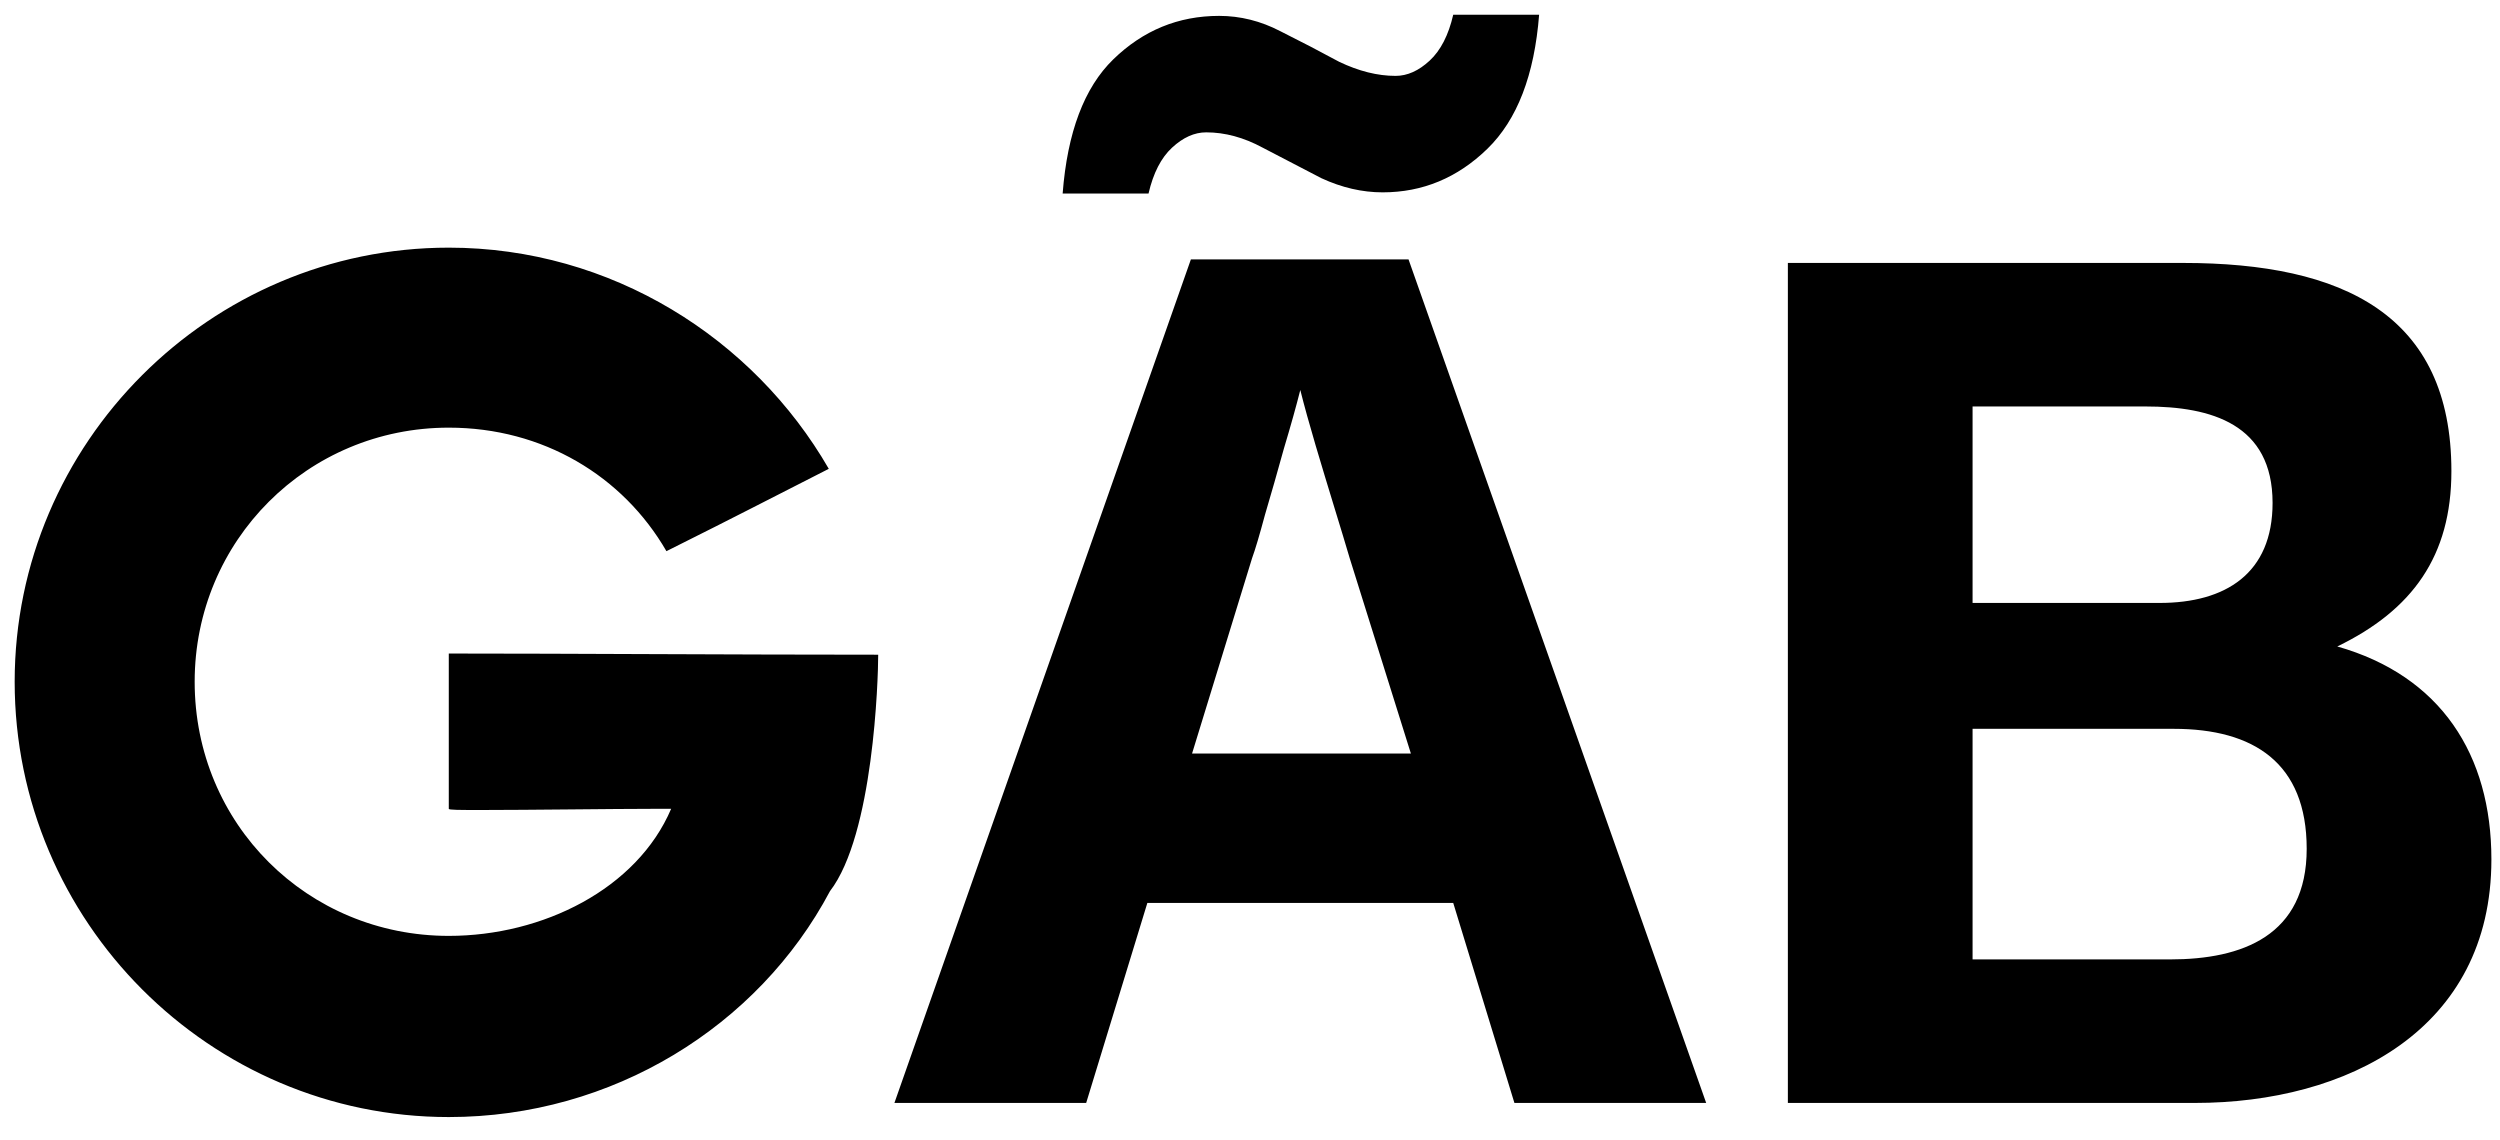 <?xml version="1.0" encoding="UTF-8"?> <svg xmlns="http://www.w3.org/2000/svg" width="68" height="31" viewBox="0 0 68 31" fill="none"><path d="M23.887 17.808C23.887 18.48 23.759 22.704 22.575 24.24C20.623 27.92 16.655 30.384 12.207 30.384C5.711 30.384 0.399 25.072 0.399 18.544C0.399 12.048 5.711 6.736 12.207 6.736C16.623 6.736 20.495 9.2 22.543 12.752C20.527 13.776 20.367 13.872 18.127 14.992C16.943 12.944 14.767 11.632 12.207 11.632C8.367 11.632 5.295 14.704 5.295 18.544C5.295 22.416 8.367 25.456 12.207 25.456C14.767 25.456 17.327 24.176 18.255 22H17.743C16.719 22 14.383 22.032 13.103 22.032C12.495 22.032 12.207 22.032 12.207 22V17.776C15.439 17.776 19.951 17.808 23.887 17.808ZM41.192 30L39.528 24.56H31.208L29.544 30H24.328L32.392 7.056H38.312L46.408 30H41.192ZM36.712 15.184C36.605 14.821 36.467 14.363 36.296 13.808C36.126 13.253 35.955 12.688 35.784 12.112C35.614 11.536 35.475 11.035 35.368 10.608C35.261 11.035 35.112 11.568 34.92 12.208C34.749 12.827 34.579 13.424 34.408 14C34.259 14.555 34.142 14.949 34.056 15.184L32.424 20.496H38.376L36.712 15.184ZM28.904 5.264C29.032 3.6 29.491 2.384 30.28 1.616C31.091 0.827 32.051 0.432 33.16 0.432C33.736 0.432 34.291 0.571 34.824 0.848C35.379 1.125 35.912 1.403 36.424 1.68C36.958 1.936 37.469 2.064 37.96 2.064C38.28 2.064 38.59 1.925 38.888 1.648C39.187 1.371 39.4 0.955 39.528 0.4H41.864C41.736 2.043 41.267 3.259 40.456 4.048C39.645 4.837 38.696 5.232 37.608 5.232C37.053 5.232 36.499 5.104 35.944 4.848C35.411 4.571 34.877 4.293 34.344 4.016C33.832 3.739 33.32 3.6 32.808 3.6C32.488 3.6 32.179 3.739 31.88 4.016C31.581 4.293 31.368 4.709 31.24 5.264H28.904ZM53.654 19.824V26.096H59.03C60.982 26.096 62.742 25.456 62.742 23.088C62.742 20.752 61.302 19.824 59.126 19.824H53.654ZM48.63 30V7.152H59.382C63.734 7.152 66.678 8.56 66.678 12.816C66.678 15.12 65.622 16.592 63.574 17.584C66.39 18.384 67.766 20.528 67.766 23.376C67.766 28.016 63.83 30 59.702 30H48.63ZM53.654 11.056V16.4H58.742C60.534 16.4 61.814 15.6 61.814 13.68C61.814 11.536 60.15 11.056 58.358 11.056H53.654Z" fill="black"></path></svg> 